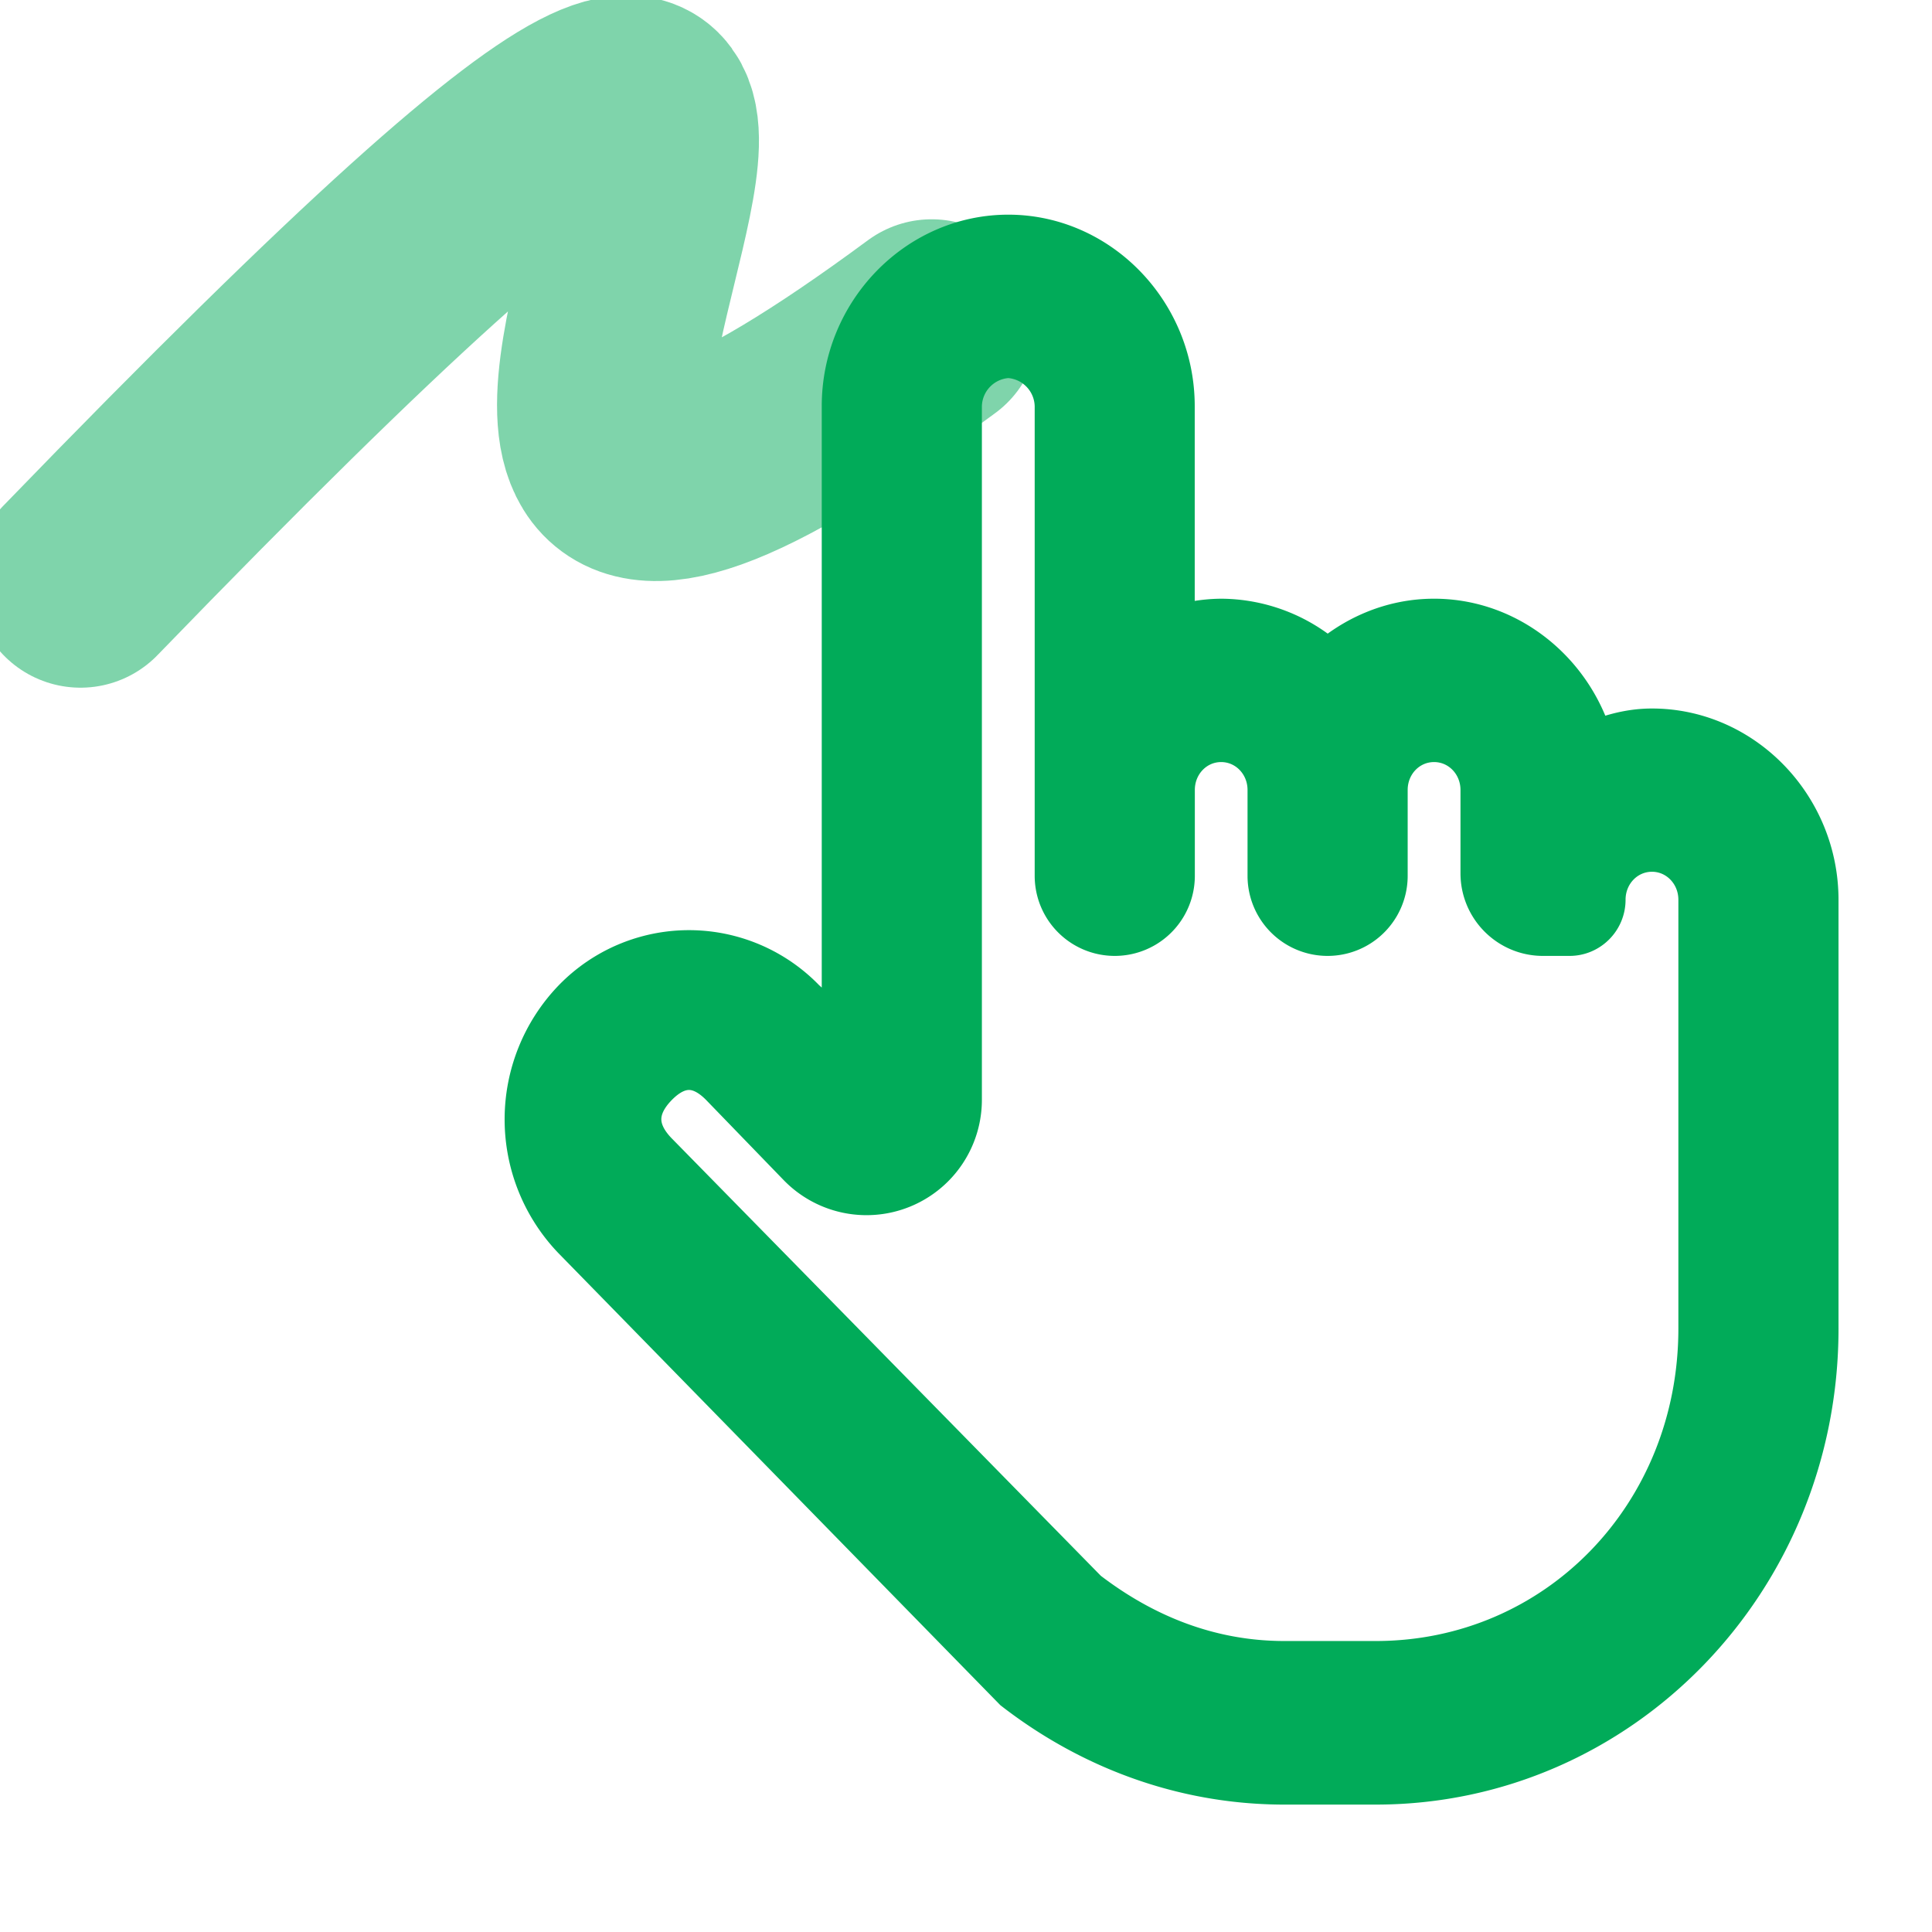 <svg xmlns="http://www.w3.org/2000/svg" width="18" height="18" viewBox="0 0 18 18">
    <g fill="none" fill-rule="evenodd" stroke="#01AB59">
        <path stroke-linecap="round" stroke-width="2" d="M8.68 3.043C.946 8.755 11.762-5.97.75 5.407" opacity=".5"/>
        <path fill="#01AB59" fill-rule="nonzero" stroke-width=".5" d="M9.394 2.25c-.816 0-1.488.693-1.488 1.534v6.038l-.325-.352-.124-.112a1.44 1.44 0 0 0-2.076 0 1.55 1.55 0 0 0 0 2.142l4.06 4.153.046.047c.67.518 1.52.863 2.48.863h.85c2.25 0 4.062-1.868 4.062-4.185V8.384c0-.84-.672-1.533-1.488-1.533-.212 0-.406.06-.59.143-.162-.664-.749-1.166-1.44-1.166-.38 0-.728.154-.992.399a1.455 1.455 0 0 0-.992-.399 1.4 1.4 0 0 0-.496.096v-2.14c0-.841-.672-1.534-1.487-1.534zm0 1.022a.52.52 0 0 1 .496.512V8.16a.496.496 0 1 0 .992 0v-.8c0-.283.22-.51.495-.51s.496.227.496.51v.8a.496.496 0 1 0 .992 0v-.8c0-.283.22-.51.496-.51.275 0 .496.227.496.51v.776c0 .287.232.52.519.52h.247c.15 0 .272-.123.272-.273 0-.284.221-.511.496-.511.274 0 .496.227.496.511v3.994c0 1.772-1.35 3.162-3.07 3.162h-.85c-.727 0-1.355-.268-1.877-.67l-4.012-4.09c-.222-.229-.222-.474 0-.703.222-.228.46-.228.682 0l.72.744a.825.825 0 0 0 1.418-.575V3.784a.52.52 0 0 1 .496-.512z"/>
    </g>
</svg>

